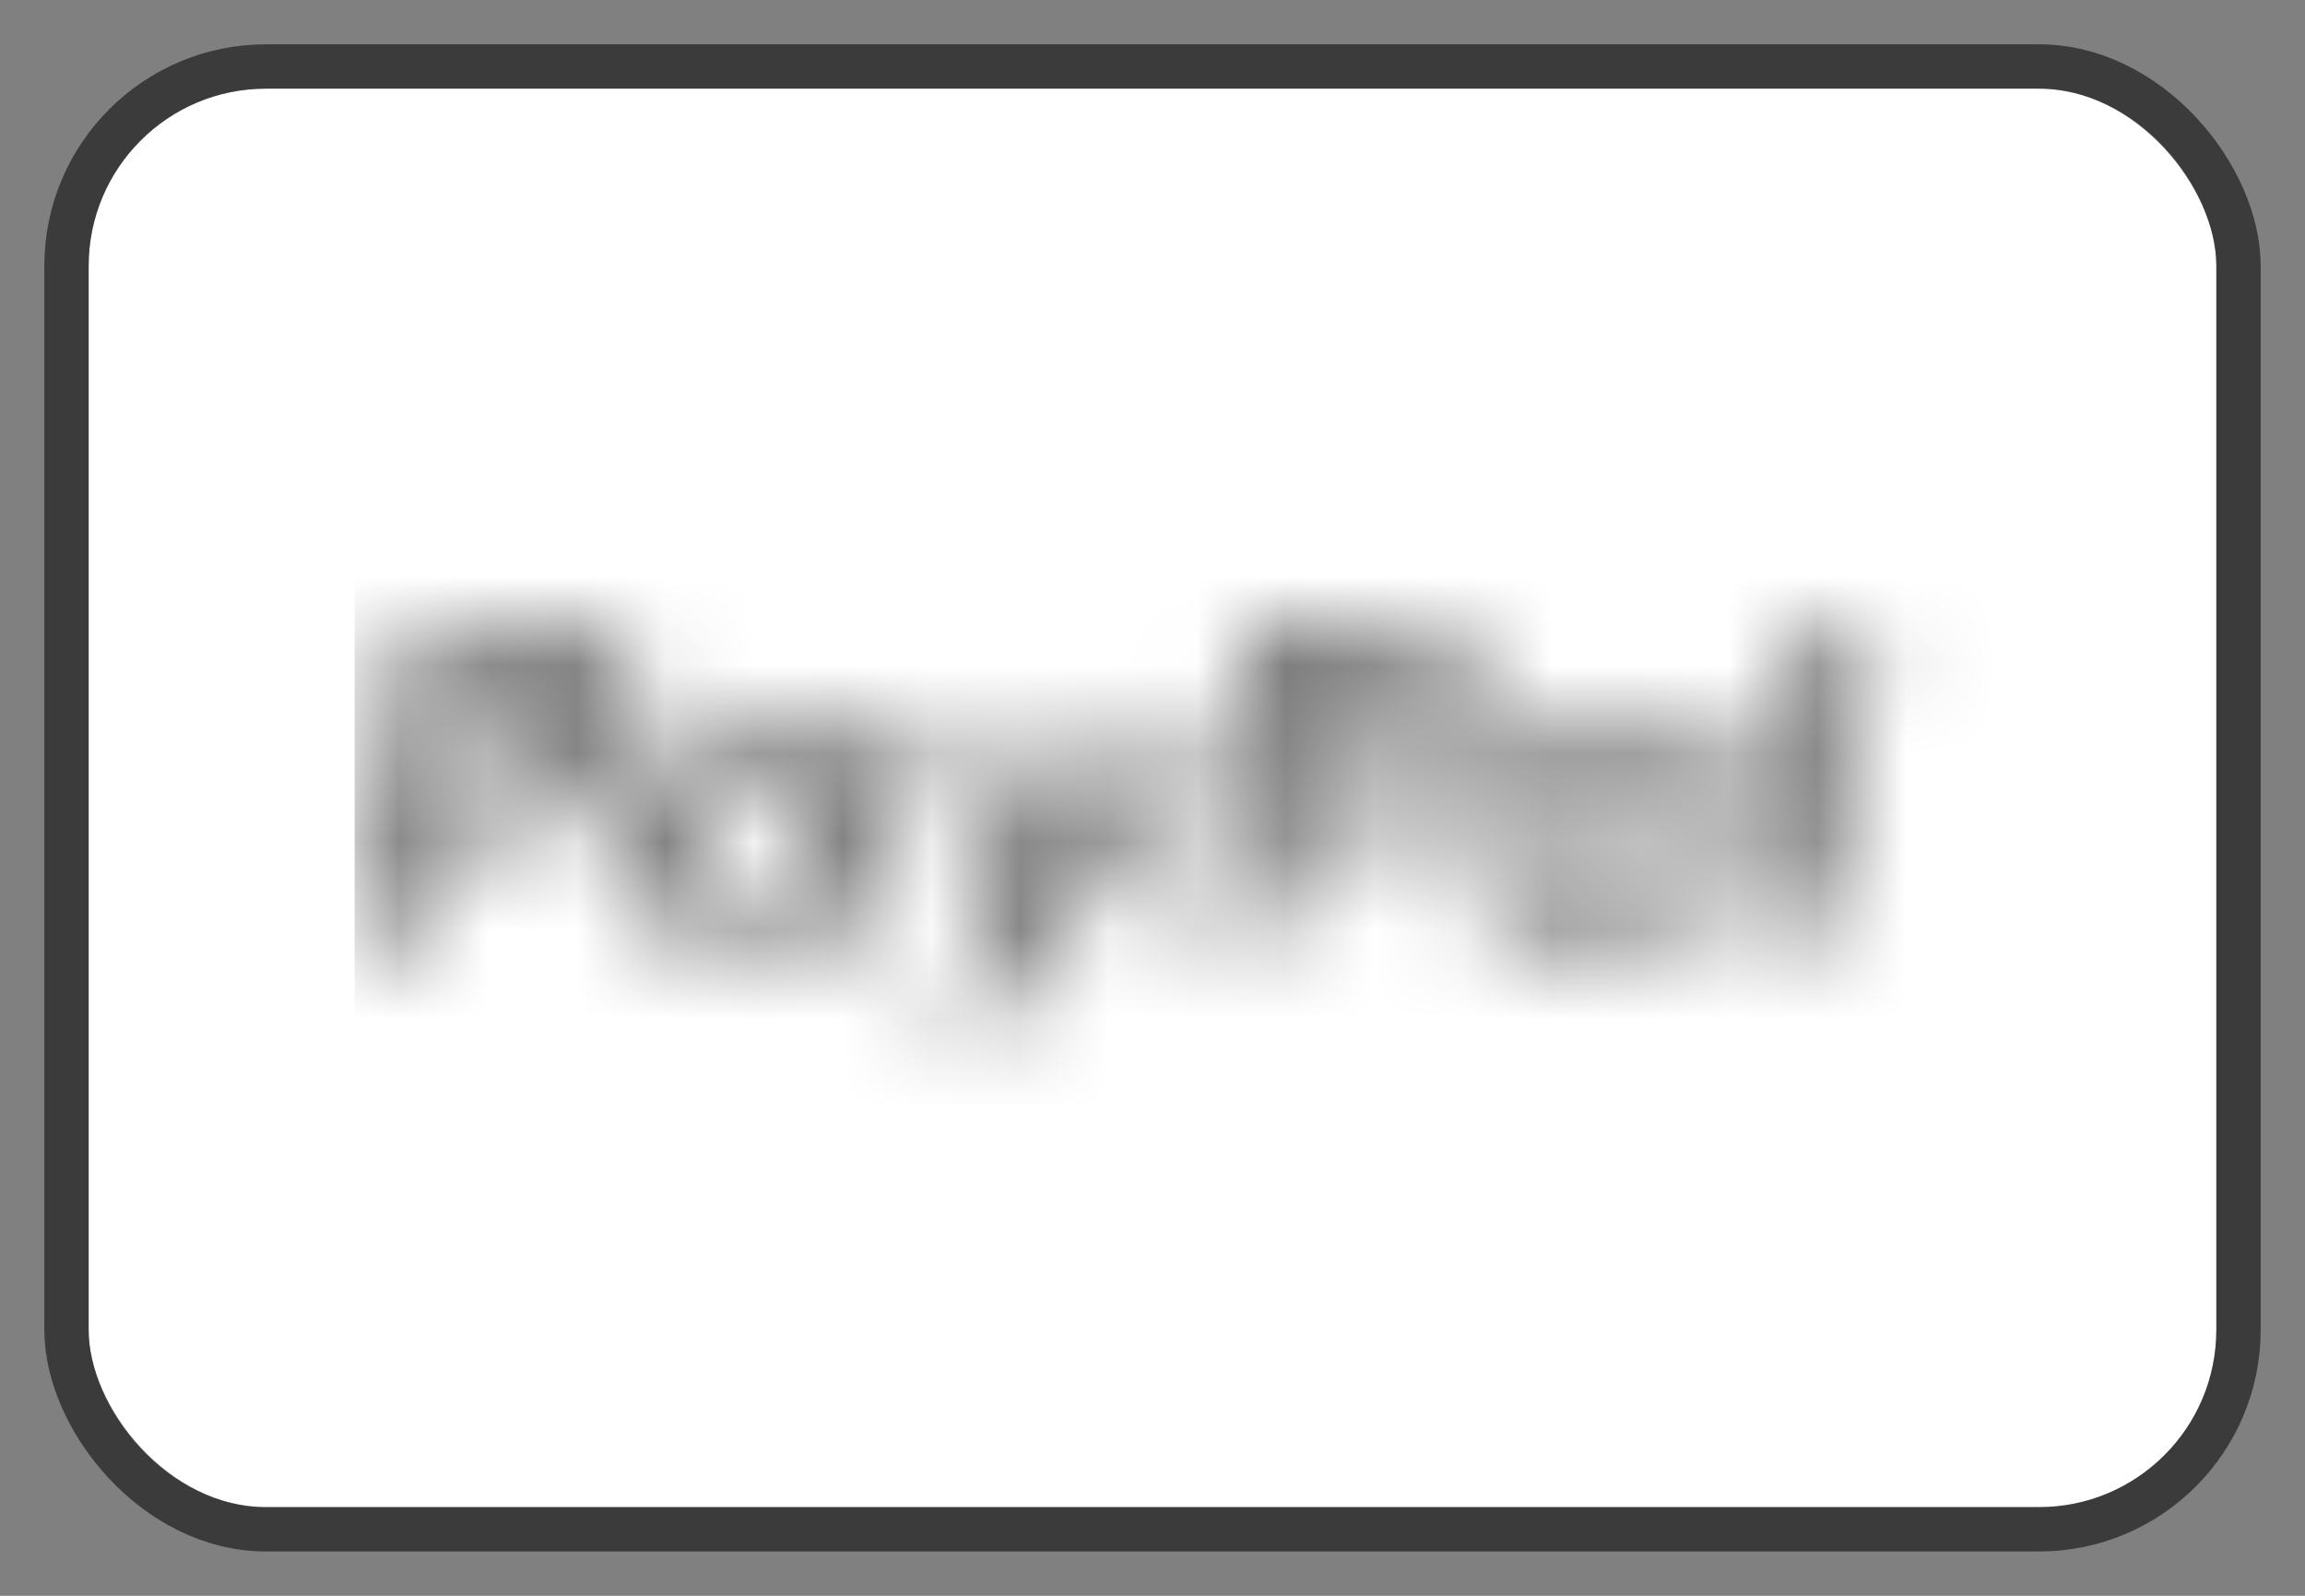 <svg width="26" height="18" viewBox="0 0 26 18" fill="none" xmlns="http://www.w3.org/2000/svg">
<rect x="0" y="0" width="26" height="18" fill="#808080" stroke="none"/>
<rect x="1" y="1" width="24" height="16" rx="2" fill="white"/>
<rect x="0.75" y="0.75" width="24.5" height="16.5" rx="2.25" stroke="black" stroke-opacity="0.54" stroke-width="0.5"/>
<mask id="mask0_2444_14503" style="mask-type:alpha" maskUnits="userSpaceOnUse" x="4" y="7" width="18" height="5">
<g clip-path="url(#clip0_2444_14503)">
<path d="M6.214 8.224C6.141 8.693 5.775 8.693 5.421 8.693H5.219L5.361 7.817C5.369 7.764 5.416 7.725 5.471 7.725H5.563C5.804 7.725 6.032 7.725 6.149 7.859C6.219 7.94 6.241 8.059 6.214 8.224V8.224ZM6.06 7H4.725C4.634 7 4.556 7.065 4.542 7.154L4.001 10.505C3.991 10.571 4.043 10.631 4.111 10.631H4.749C4.84 10.631 4.918 10.566 4.932 10.477L5.078 9.573C5.092 9.485 5.17 9.42 5.261 9.42H5.684C6.564 9.42 7.071 9.003 7.204 8.178C7.264 7.816 7.206 7.532 7.034 7.334C6.843 7.116 6.507 7 6.06 7Z" fill="#253B80"/>
<path d="M9.16 9.427C9.099 9.785 8.809 10.025 8.439 10.025C8.253 10.025 8.105 9.967 8.009 9.856C7.915 9.747 7.879 9.59 7.909 9.417C7.967 9.062 8.262 8.814 8.626 8.814C8.807 8.814 8.955 8.873 9.052 8.984C9.15 9.097 9.188 9.254 9.161 9.427H9.16ZM10.051 8.209H9.412C9.357 8.209 9.31 8.248 9.302 8.301L9.274 8.476L9.229 8.413C9.091 8.216 8.782 8.15 8.474 8.15C7.767 8.15 7.164 8.674 7.046 9.409C6.985 9.776 7.072 10.126 7.284 10.371C7.479 10.596 7.758 10.689 8.09 10.689C8.659 10.689 8.975 10.331 8.975 10.331L8.946 10.504C8.936 10.571 8.988 10.63 9.056 10.63H9.632C9.724 10.63 9.801 10.565 9.815 10.477L10.161 8.335C10.172 8.269 10.12 8.209 10.051 8.209H10.051Z" fill="#253B80"/>
<path d="M13.457 8.209H12.814C12.753 8.209 12.695 8.239 12.661 8.289L11.774 9.567L11.399 8.339C11.375 8.262 11.303 8.209 11.221 8.209H10.589C10.513 8.209 10.46 8.283 10.484 8.353L11.192 10.387L10.526 11.306C10.474 11.379 10.526 11.478 10.617 11.478H11.259C11.32 11.478 11.377 11.449 11.411 11.4L13.548 8.38C13.6 8.308 13.547 8.209 13.457 8.209H13.457Z" fill="#253B80"/>
<path d="M15.738 8.224C15.665 8.693 15.299 8.693 14.945 8.693H14.744L14.885 7.817C14.894 7.764 14.94 7.725 14.995 7.725H15.087C15.328 7.725 15.556 7.725 15.673 7.859C15.743 7.94 15.764 8.059 15.738 8.224V8.224ZM15.584 7H14.249C14.158 7 14.08 7.065 14.065 7.153L13.525 10.505C13.515 10.571 13.567 10.63 13.635 10.63H14.32C14.384 10.63 14.438 10.585 14.448 10.523L14.601 9.573C14.615 9.484 14.693 9.419 14.784 9.419H15.207C16.087 9.419 16.594 9.003 16.727 8.177C16.787 7.816 16.729 7.532 16.556 7.333C16.367 7.116 16.031 7 15.584 7Z" fill="#179BD7"/>
<path d="M18.684 9.427C18.623 9.785 18.332 10.025 17.962 10.025C17.777 10.025 17.628 9.967 17.533 9.856C17.439 9.747 17.403 9.59 17.433 9.417C17.491 9.062 17.785 8.814 18.149 8.814C18.331 8.814 18.479 8.873 18.576 8.984C18.674 9.097 18.712 9.254 18.684 9.427H18.684ZM19.575 8.209H18.936C18.881 8.209 18.835 8.248 18.826 8.301L18.798 8.476L18.754 8.413C18.615 8.216 18.307 8.15 17.999 8.15C17.292 8.15 16.689 8.674 16.571 9.409C16.51 9.776 16.597 10.126 16.809 10.371C17.004 10.596 17.283 10.689 17.615 10.689C18.184 10.689 18.5 10.331 18.5 10.331L18.471 10.504C18.461 10.571 18.513 10.63 18.581 10.63H19.157C19.248 10.63 19.326 10.565 19.34 10.477L19.686 8.335C19.697 8.269 19.644 8.209 19.576 8.209H19.575Z" fill="#179BD7"/>
<path d="M20.329 7.092L19.781 10.505C19.77 10.571 19.822 10.631 19.89 10.631H20.441C20.533 10.631 20.611 10.566 20.625 10.477L21.165 7.126C21.175 7.06 21.123 7 21.055 7H20.438C20.384 7 20.337 7.039 20.329 7.092Z" fill="#179BD7"/>
</g>
</mask>
<g mask="url(#mask0_2444_14503)">
<rect x="4" y="4" width="19" height="10" fill="black" fill-opacity="0.54"/>
</g>
<defs>
<clipPath id="clip0_2444_14503">
<rect width="17.167" height="4.478" fill="white" transform="translate(4 7)"/>
</clipPath>
</defs>
</svg>
